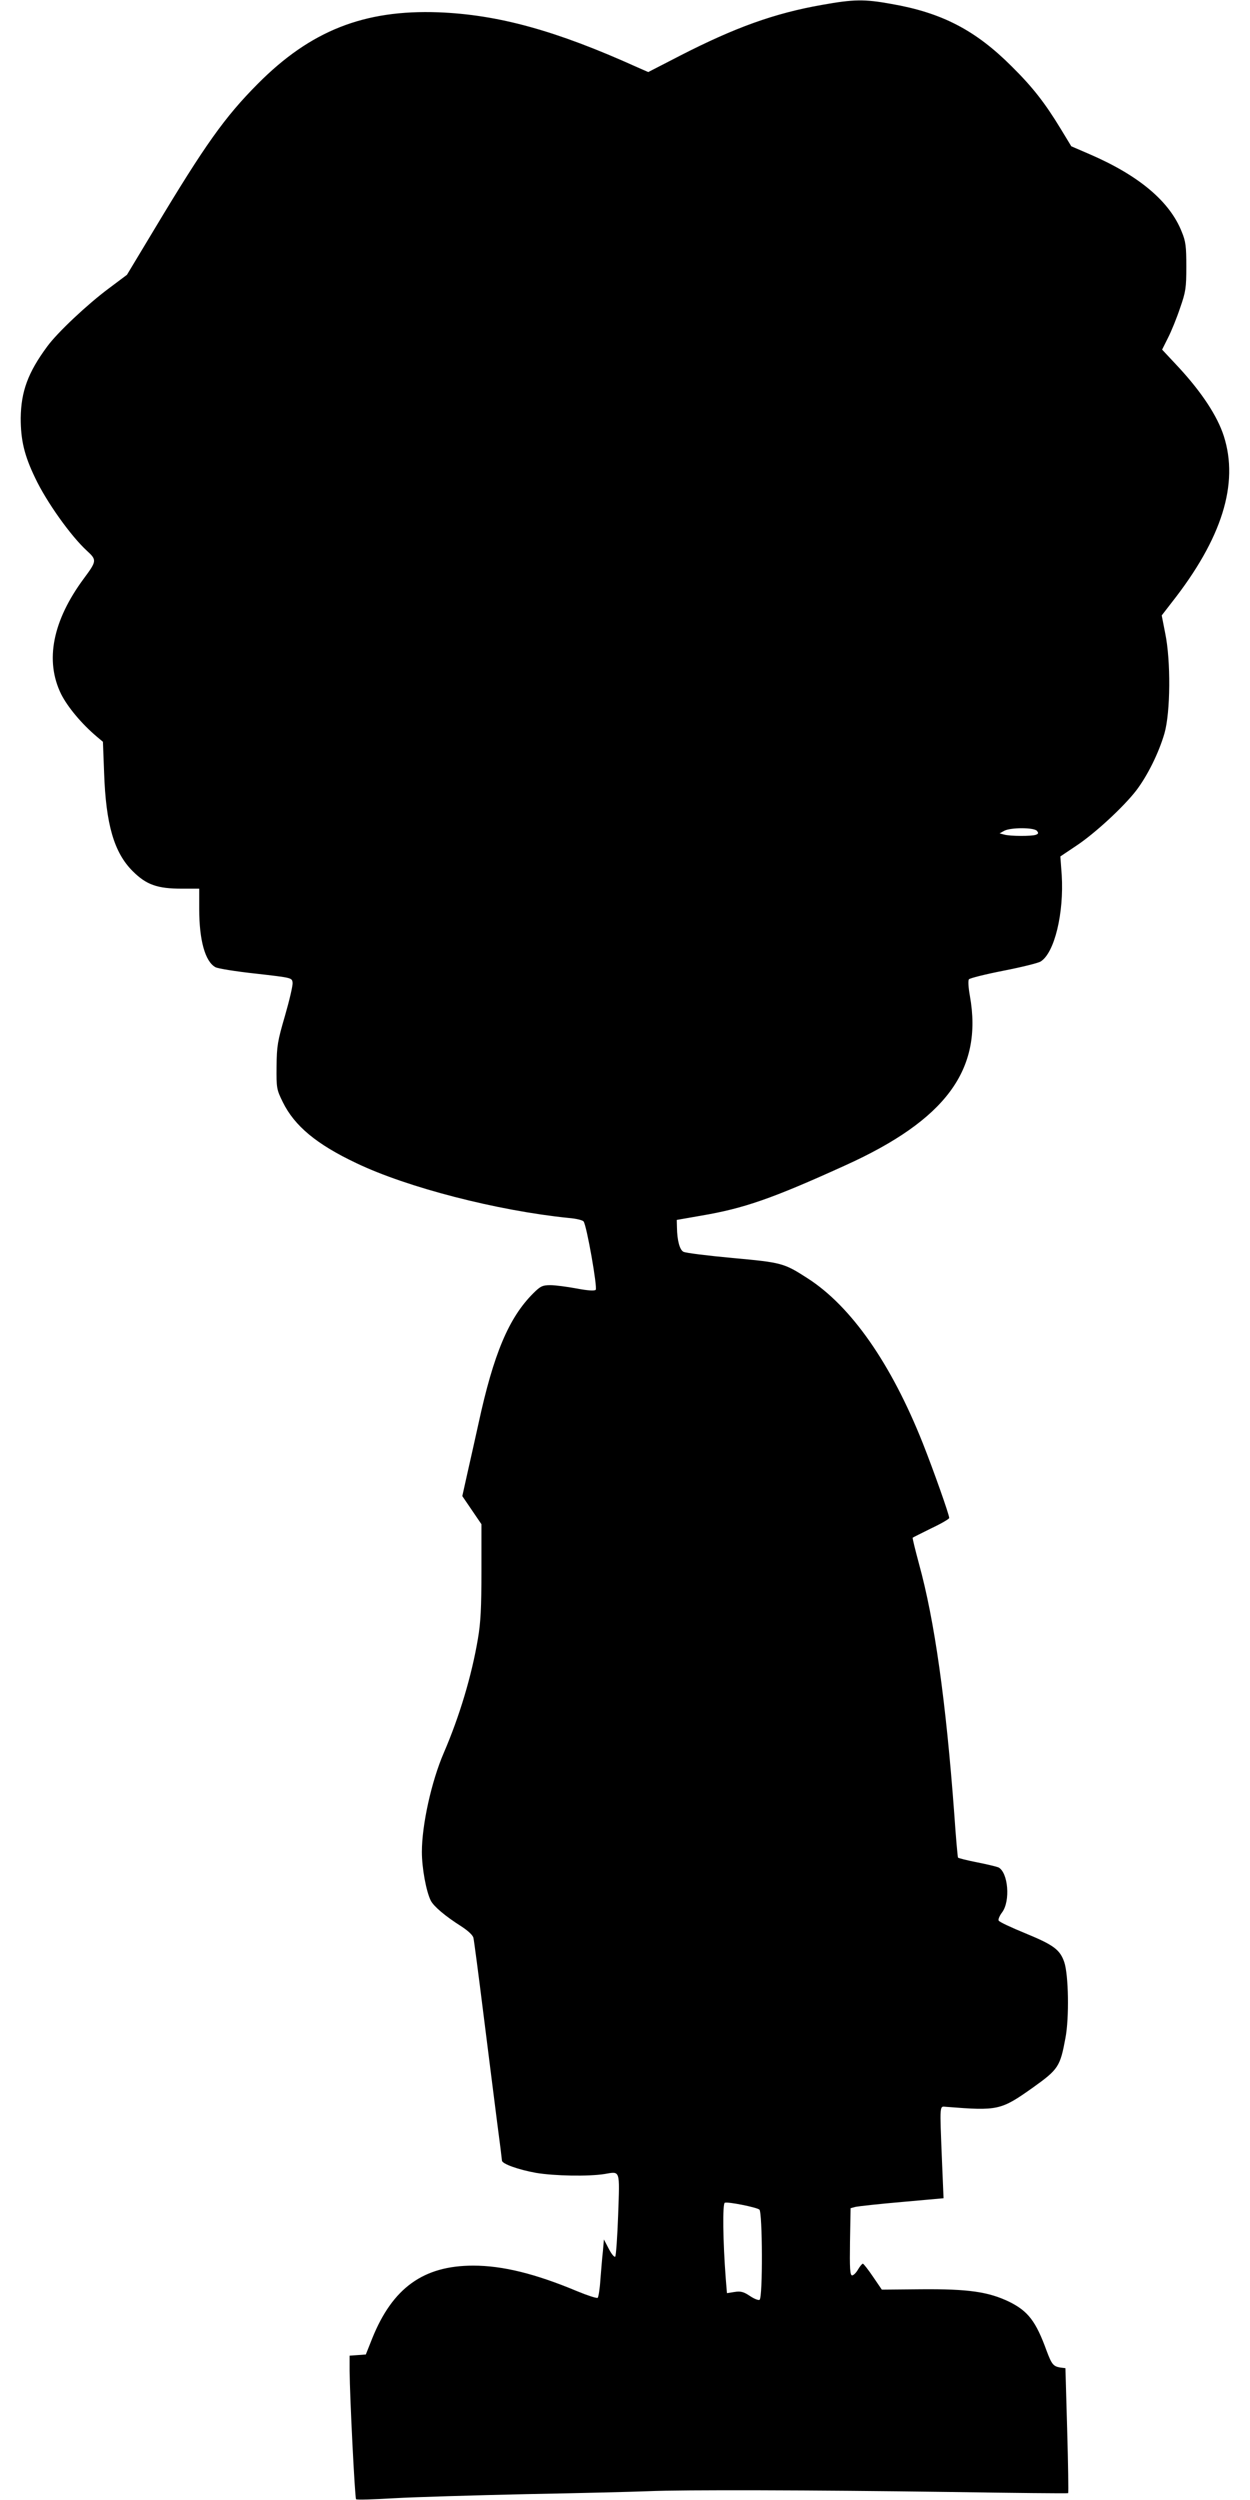 <?xml version="1.0" standalone="no"?>
<!DOCTYPE svg PUBLIC "-//W3C//DTD SVG 20010904//EN"
 "http://www.w3.org/TR/2001/REC-SVG-20010904/DTD/svg10.dtd">
<svg version="1.0" xmlns="http://www.w3.org/2000/svg"
 width="640pt" height="1280pt" viewBox="0 0 640 1280"
 preserveAspectRatio="xMidYMid meet">
<g transform="translate(0,1280) scale(0.1,-0.1)"
fill="#000000" stroke="none">
<path d="M4209 12775 c-245 -43 -446 -116 -727 -260 l-163 -84 -57 25 c-416
188 -711 269 -1017 281 -381 14 -655 -94 -925 -366 -169 -170 -270 -312 -528
-742 l-142 -236 -92 -69 c-108 -80 -265 -227 -317 -299 -98 -133 -133 -229
-135 -365 0 -113 18 -191 74 -307 57 -121 182 -297 265 -373 51 -47 51 -52
-15 -141 -161 -217 -201 -422 -117 -593 34 -67 105 -152 183 -218 l31 -26 6
-158 c9 -265 51 -409 146 -504 70 -70 126 -90 252 -90 l89 0 0 -105 c0 -158
30 -268 83 -297 12 -7 105 -22 207 -33 184 -21 185 -21 188 -46 2 -14 -16 -90
-39 -170 -38 -130 -42 -155 -43 -259 -1 -111 0 -118 32 -183 60 -122 173 -216
376 -312 260 -125 723 -244 1088 -281 37 -3 71 -11 76 -18 16 -21 72 -340 62
-350 -6 -6 -41 -4 -98 7 -49 9 -109 17 -134 17 -40 0 -51 -5 -88 -42 -125
-125 -203 -310 -280 -666 -17 -76 -42 -190 -57 -255 l-26 -117 49 -72 49 -72
0 -241 c0 -185 -4 -264 -18 -345 -32 -190 -94 -397 -175 -585 -63 -146 -112
-368 -112 -507 0 -82 22 -203 46 -250 16 -30 74 -79 156 -131 35 -23 59 -45
62 -59 3 -13 26 -187 51 -388 25 -201 57 -450 70 -554 14 -104 25 -194 25
-198 0 -17 85 -47 174 -63 95 -16 269 -19 351 -6 82 14 78 25 70 -208 -4 -113
-11 -210 -15 -215 -5 -4 -19 13 -33 40 l-25 48 -5 -59 c-4 -33 -9 -99 -13
-147 -3 -49 -10 -90 -14 -93 -5 -3 -52 12 -105 34 -215 90 -382 131 -532 131
-255 0 -413 -114 -517 -372 l-33 -83 -41 -3 -42 -3 0 -77 c1 -137 27 -652 33
-658 3 -4 91 -1 194 5 103 6 409 15 678 21 270 5 550 12 623 15 185 8 836 6
1547 -4 330 -5 602 -8 604 -6 2 3 0 147 -5 322 l-9 318 -25 3 c-37 6 -45 16
-71 85 -55 152 -95 204 -192 252 -106 51 -209 66 -452 64 l-200 -2 -45 66
c-25 37 -48 66 -52 67 -4 0 -15 -13 -25 -30 -9 -16 -23 -30 -30 -30 -11 0 -13
36 -11 172 l3 172 26 7 c14 3 122 15 238 25 l212 19 -8 190 c-12 302 -13 280
22 278 265 -21 279 -18 444 99 130 93 139 107 166 253 20 104 16 324 -6 389
-22 64 -55 88 -198 147 -73 30 -136 59 -138 66 -3 6 5 25 18 42 43 58 31 204
-19 230 -10 4 -59 16 -110 26 -51 10 -94 21 -97 24 -2 4 -11 104 -19 222 -43
581 -101 993 -181 1283 -19 71 -34 131 -32 133 2 2 45 23 95 48 51 24 92 48
92 53 0 17 -80 243 -135 382 -162 408 -367 702 -590 845 -121 78 -131 81 -384
104 -129 12 -242 26 -252 32 -19 10 -32 58 -33 124 l-1 39 126 22 c217 37 360
86 734 256 518 234 708 491 641 868 -8 44 -10 80 -5 86 5 6 85 26 177 44 92
18 177 39 190 47 71 44 120 247 108 443 l-7 95 82 55 c95 63 241 198 306 282
58 76 116 193 145 293 31 108 33 371 4 512 l-18 92 51 66 c258 328 345 608
267 852 -33 103 -113 224 -230 351 l-86 92 30 60 c17 33 45 102 62 153 29 83
32 103 32 212 0 102 -3 129 -23 177 -61 156 -219 289 -471 398 l-95 41 -54 89
c-82 135 -145 215 -251 320 -185 185 -357 275 -617 320 -137 25 -193 24 -354
-5z m1100 -4229 c9 -11 8 -15 -5 -20 -20 -8 -132 -8 -163 1 l-23 6 23 13 c33
18 153 18 168 0z m-1421 -7059 c16 -12 18 -452 1 -462 -5 -4 -28 5 -50 20 -33
22 -48 25 -79 20 l-38 -6 -6 73 c-15 195 -17 386 -5 390 17 6 161 -23 177 -35z"/>
</g>
</svg>
